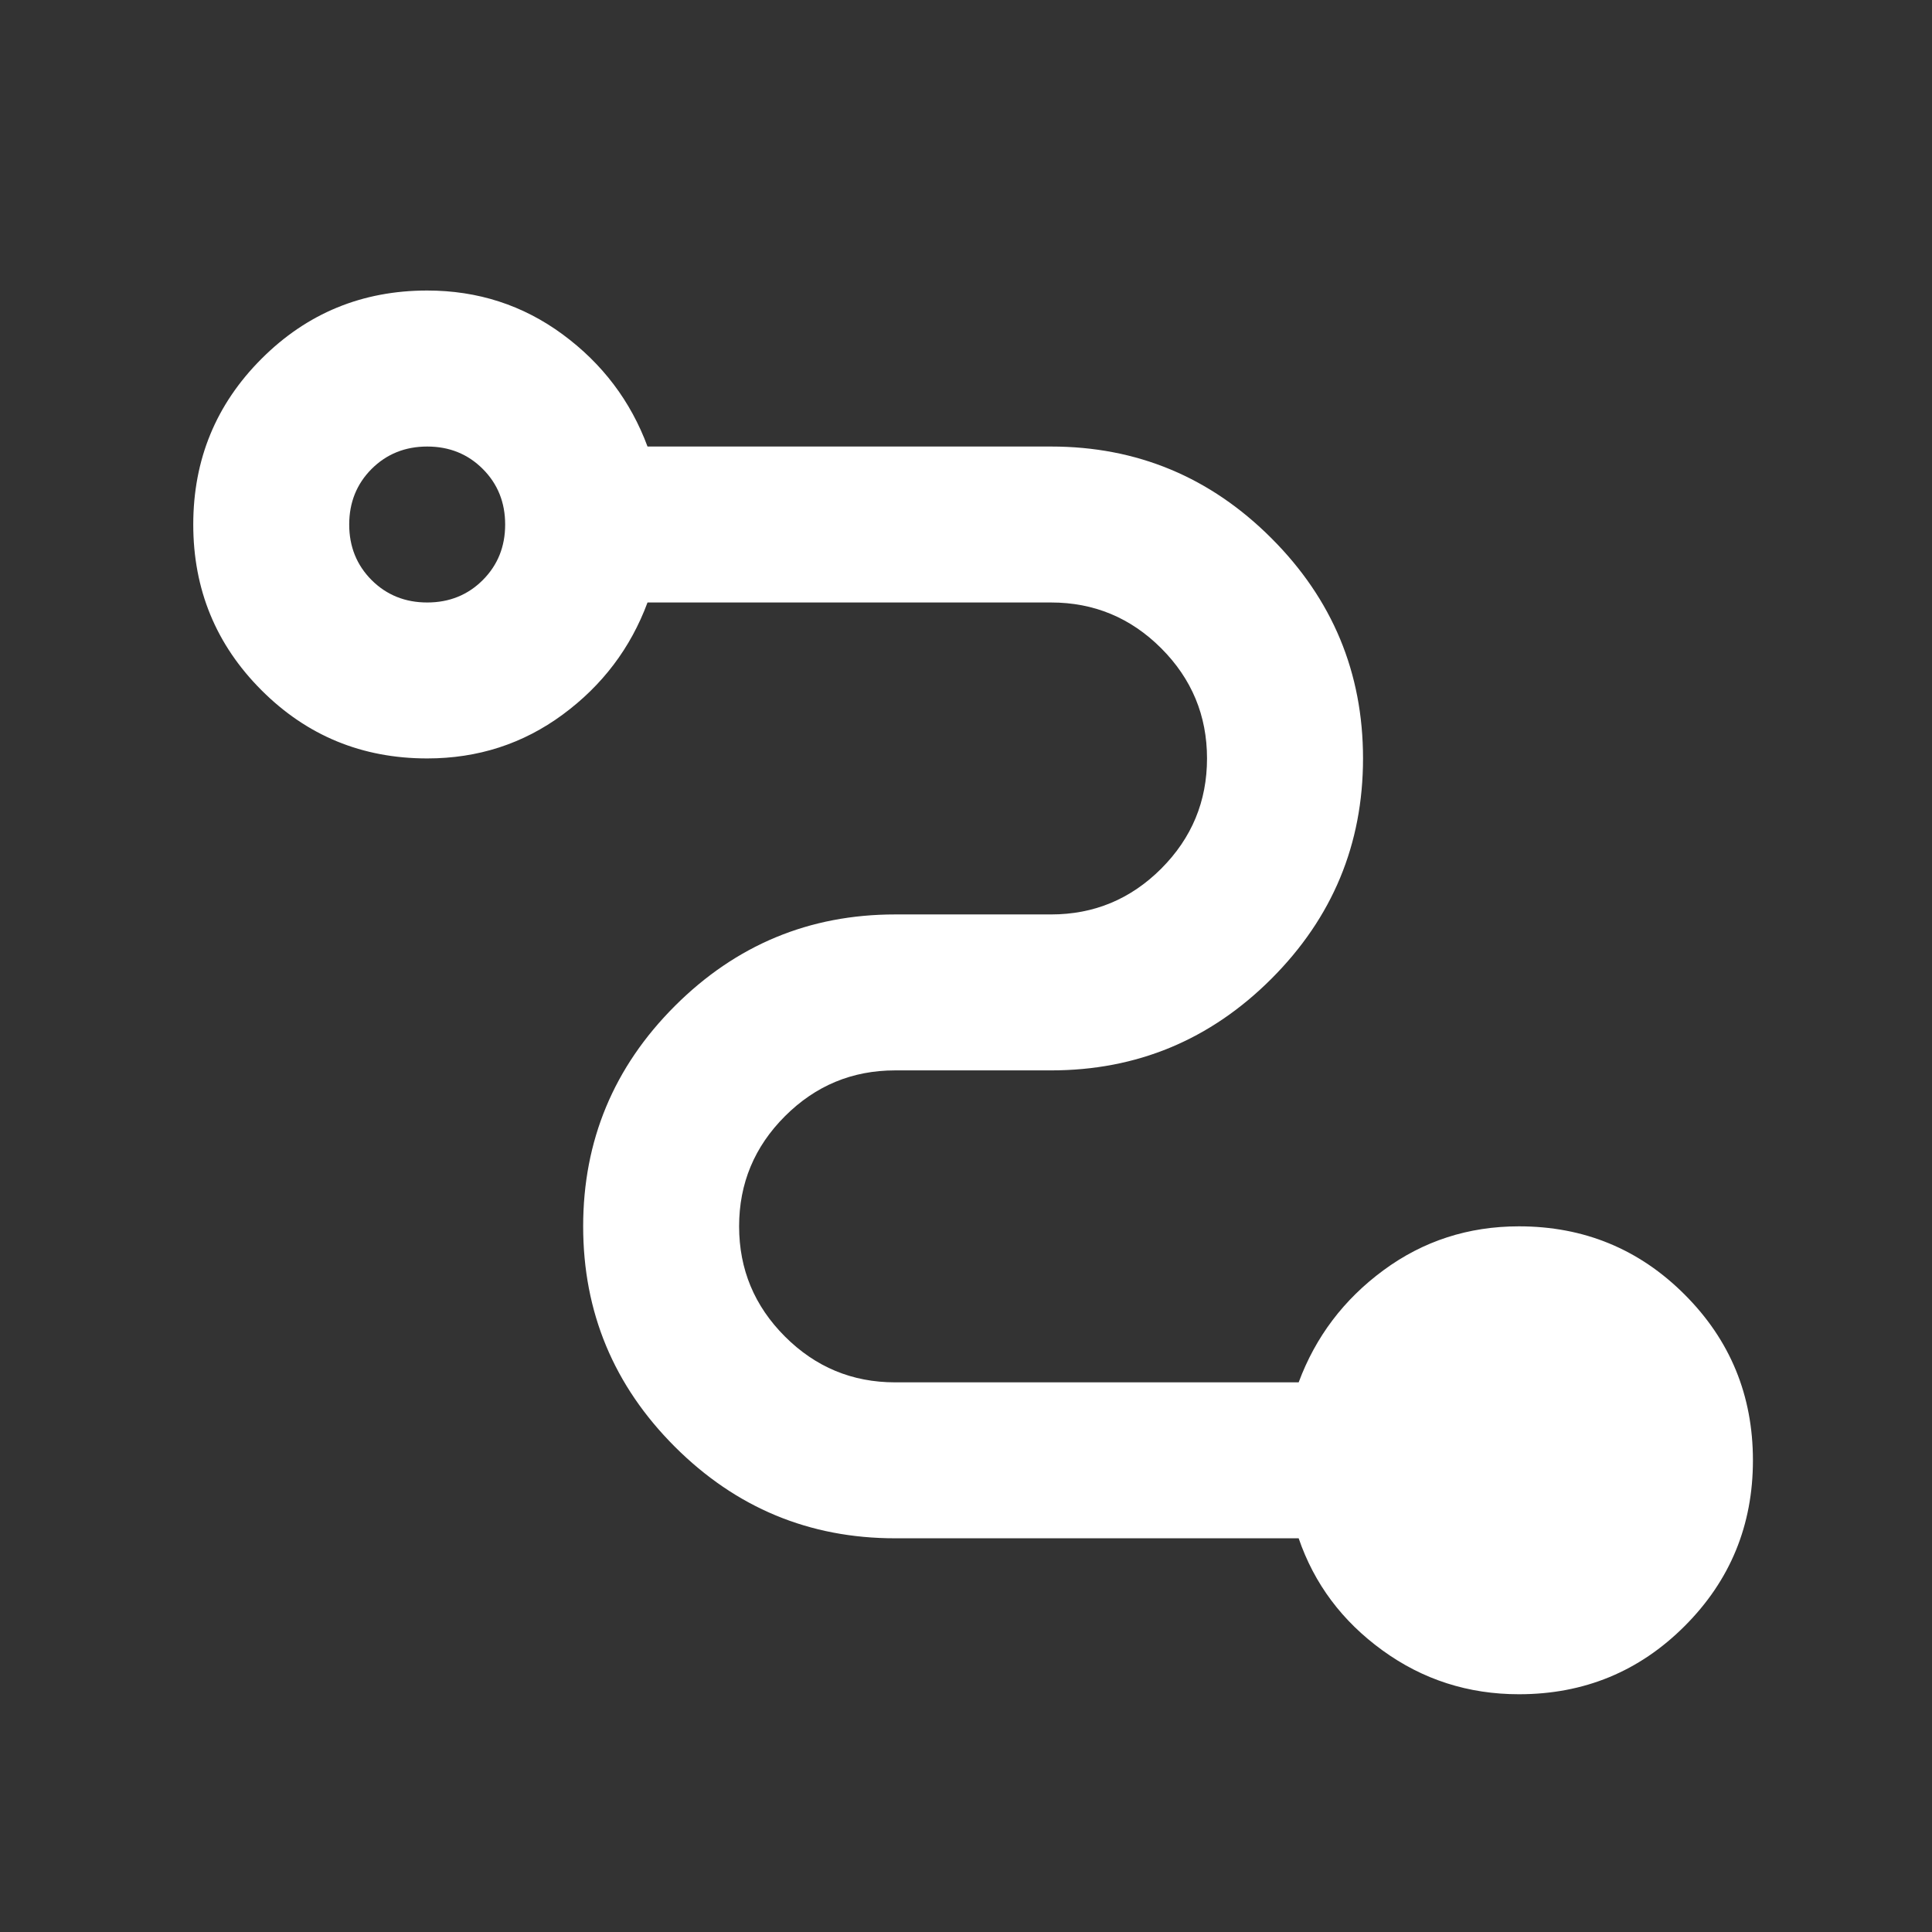 <svg width="32" height="32" viewBox="0 0 32 32" fill="none" xmlns="http://www.w3.org/2000/svg">
<rect x="0" y="0" width="32" height="32" fill="#333333" stroke="none"/>
<mask id="mask0_5337_9399" style="mask-type:alpha" maskUnits="userSpaceOnUse" x="0" y="0" width="32" height="32">
<rect x="0.617" y="0.938" width="31" height="31" fill="#D9D9D9"/>
</mask>
<g mask="url(#mask0_5337_9399)">
<path d="M25.159 28.062C24.32 28.062 23.566 27.82 22.899 27.336C22.231 26.852 21.768 26.233 21.51 25.479H14.826C13.405 25.479 12.189 24.973 11.177 23.962C10.165 22.95 9.659 21.733 9.659 20.312C9.659 18.892 10.165 17.675 11.177 16.663C12.189 15.652 13.405 15.146 14.826 15.146H17.409C18.12 15.146 18.728 14.893 19.234 14.387C19.739 13.881 19.992 13.273 19.992 12.562C19.992 11.852 19.739 11.244 19.234 10.738C18.728 10.232 18.12 9.979 17.409 9.979H10.725C10.445 10.733 9.977 11.352 9.32 11.836C8.663 12.32 7.915 12.562 7.076 12.562C5.999 12.562 5.084 12.186 4.331 11.432C3.578 10.679 3.201 9.764 3.201 8.688C3.201 7.611 3.578 6.696 4.331 5.943C5.084 5.189 5.999 4.812 7.076 4.812C7.915 4.812 8.663 5.055 9.32 5.539C9.977 6.023 10.445 6.642 10.725 7.396H17.409C18.83 7.396 20.046 7.902 21.058 8.914C22.07 9.925 22.576 11.142 22.576 12.562C22.576 13.983 22.07 15.2 21.058 16.212C20.046 17.223 18.83 17.729 17.409 17.729H14.826C14.115 17.729 13.507 17.982 13.001 18.488C12.495 18.994 12.242 19.602 12.242 20.312C12.242 21.023 12.495 21.631 13.001 22.137C13.507 22.643 14.115 22.896 14.826 22.896H21.51C21.79 22.142 22.258 21.523 22.915 21.039C23.572 20.555 24.32 20.312 25.159 20.312C26.235 20.312 27.151 20.689 27.904 21.443C28.657 22.196 29.034 23.111 29.034 24.188C29.034 25.264 28.657 26.179 27.904 26.932C27.151 27.686 26.235 28.062 25.159 28.062ZM7.076 9.979C7.442 9.979 7.749 9.855 7.996 9.608C8.244 9.36 8.367 9.053 8.367 8.688C8.367 8.322 8.244 8.015 7.996 7.767C7.749 7.52 7.442 7.396 7.076 7.396C6.71 7.396 6.403 7.52 6.155 7.767C5.908 8.015 5.784 8.322 5.784 8.688C5.784 9.053 5.908 9.36 6.155 9.608C6.403 9.855 6.71 9.979 7.076 9.979Z" fill="white"/>
</g>
</svg>

